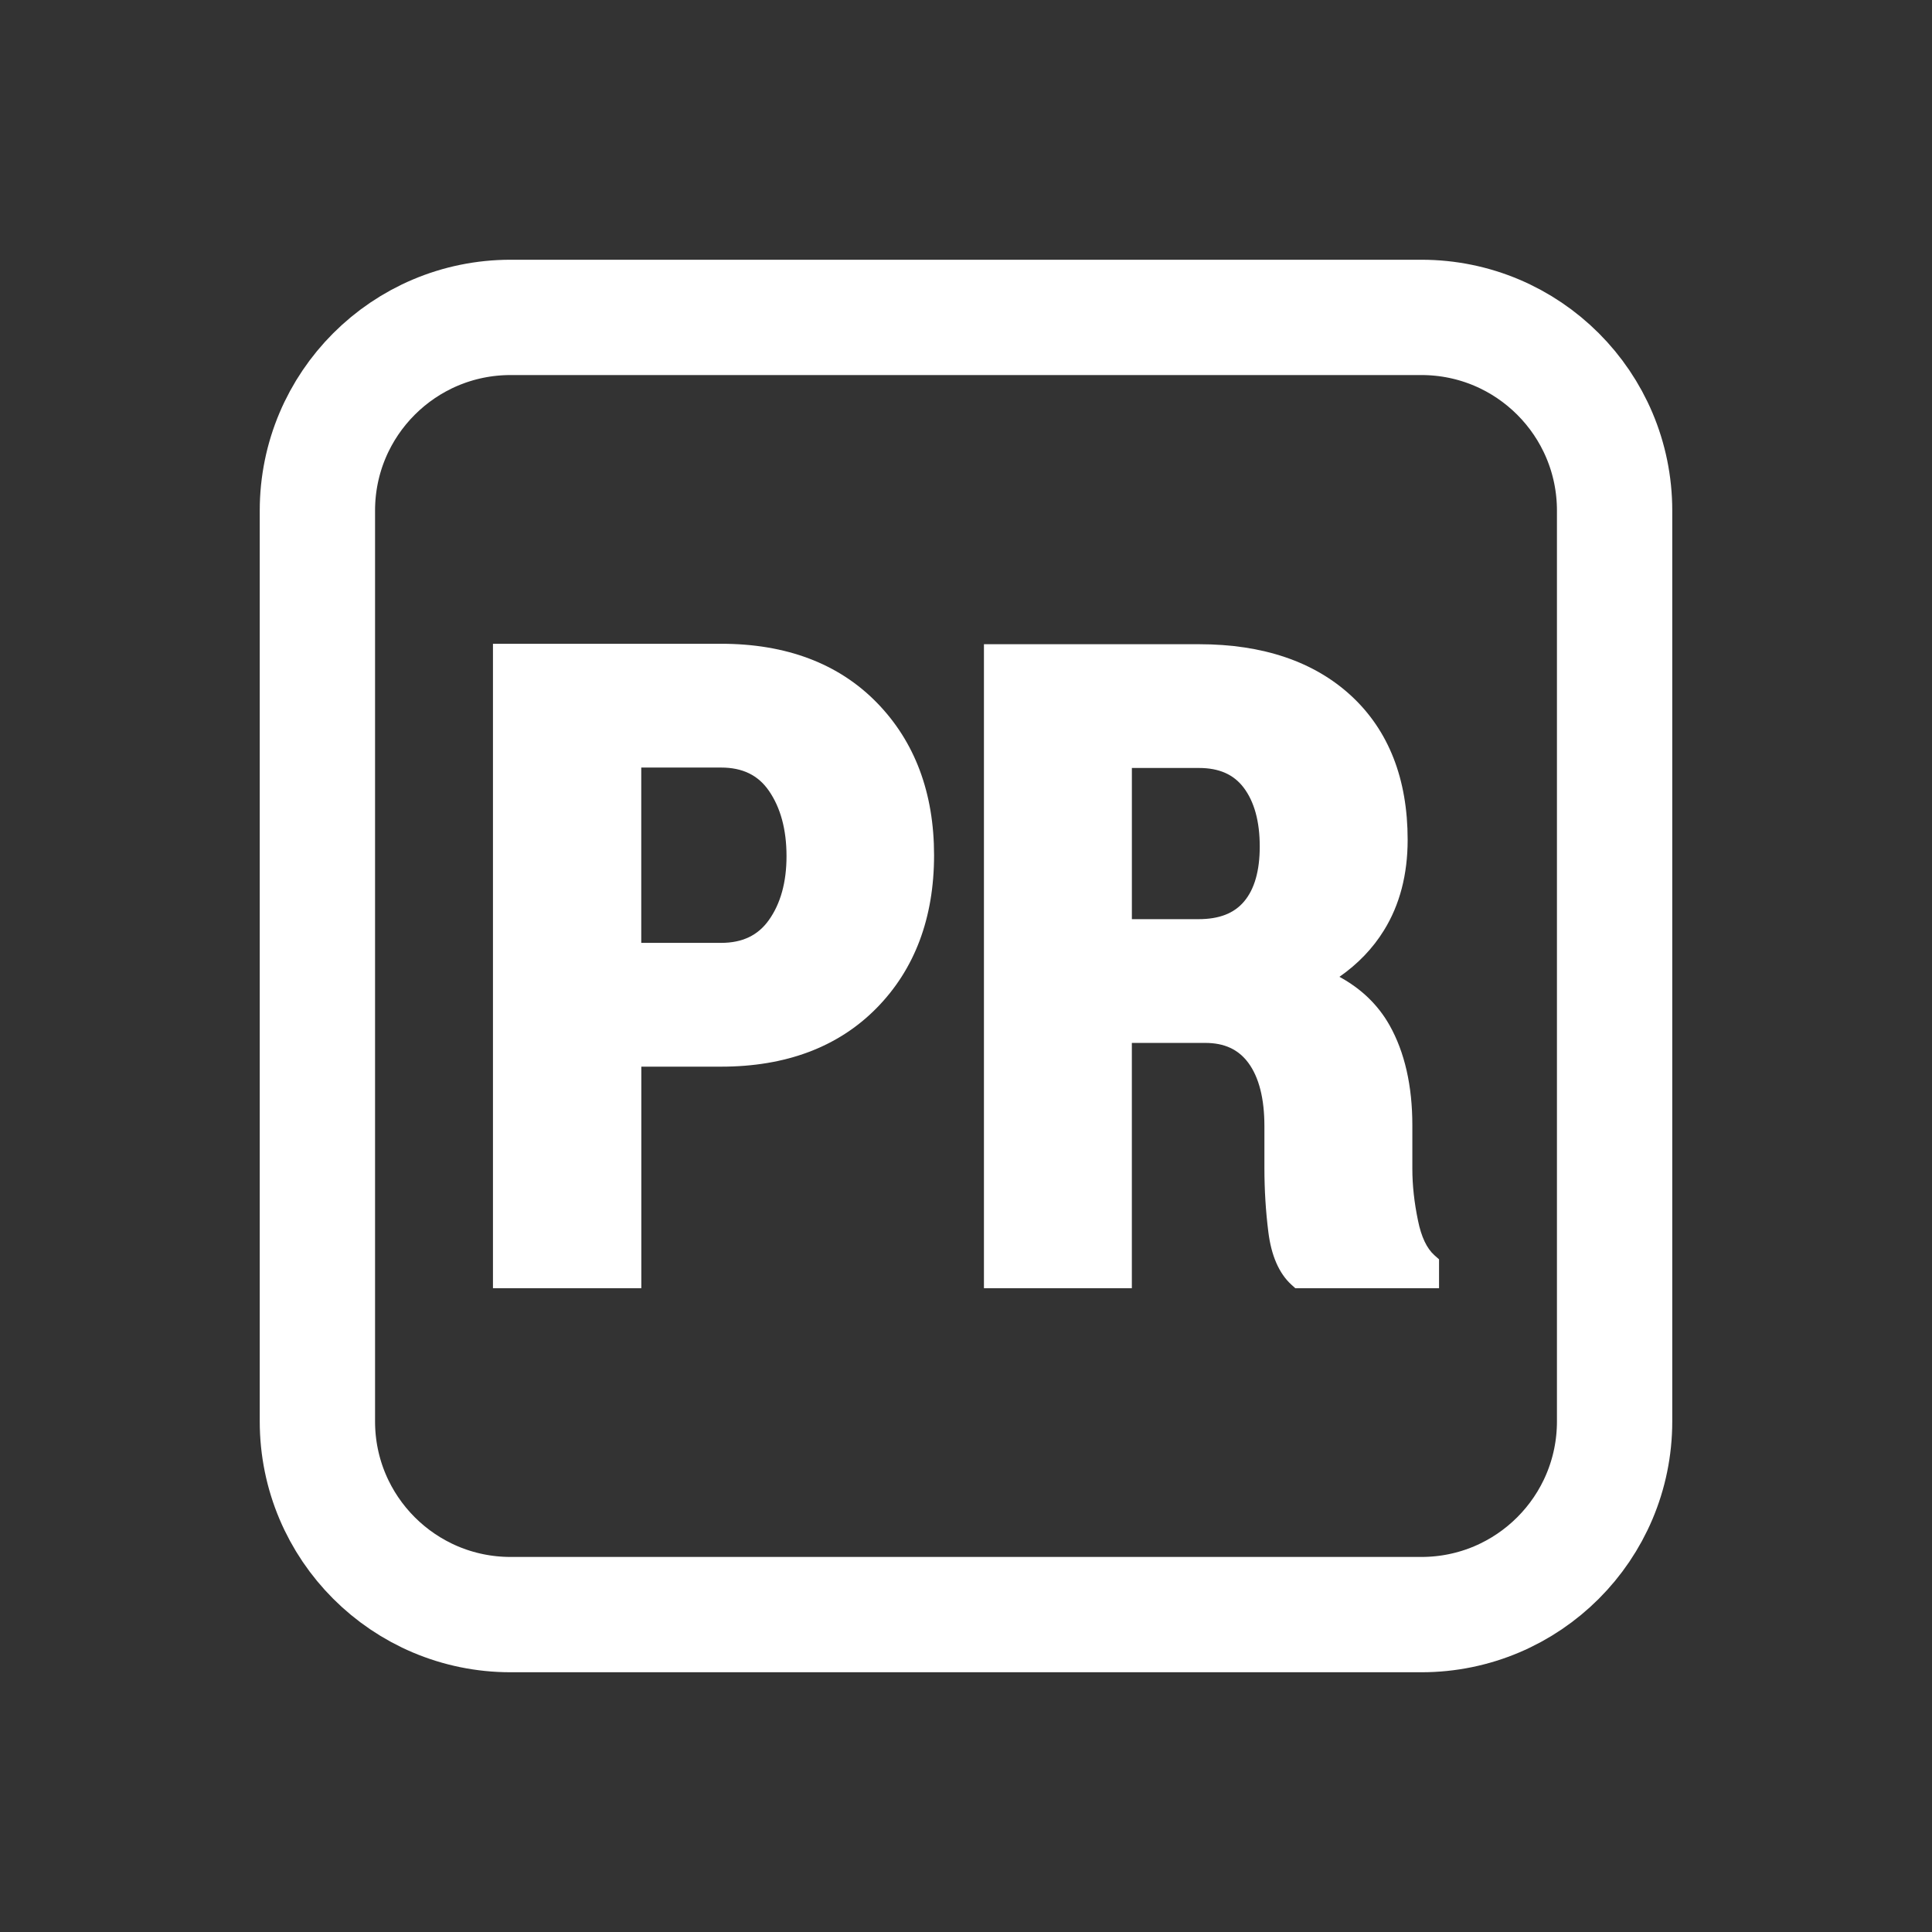 <?xml version="1.0" encoding="utf-8"?>
<!-- Generator: Adobe Illustrator 16.0.4, SVG Export Plug-In . SVG Version: 6.00 Build 0)  -->
<!DOCTYPE svg PUBLIC "-//W3C//DTD SVG 1.1//EN" "http://www.w3.org/Graphics/SVG/1.1/DTD/svg11.dtd">
<svg version="1.1" id="Vrstva_1" xmlns="http://www.w3.org/2000/svg" xmlns:xlink="http://www.w3.org/1999/xlink" x="0px" y="0px"
	 width="70px" height="70px" viewBox="0 0 70 70" enable-background="new 0 0 70 70" xml:space="preserve">
<rect x="0" y="0" width="70" height="70" fill="#333333" stroke="none"/>
<path fill="none" stroke="#FFFFFF" stroke-width="4.178" stroke-miterlimit="10" d="M58.5,51.5c0,3.866-3.133,7-7,7h-33
	c-3.866,0-7-3.134-7-7v-33c0-3.866,3.134-7,7-7h33c3.867,0,7,3.134,7,7V51.5z"/>
<g>
	<path fill="#FFFFFF" d="M26.128,23.325h-8.267v23.35h5.375v-8.028h2.893c2.349,0,4.243-0.713,5.628-2.119
		c1.384-1.404,2.086-3.269,2.086-5.541c0-2.262-0.699-4.123-2.077-5.532C30.385,24.042,28.488,23.325,26.128,23.325z M27.854,33.341
		c-0.395,0.553-0.96,0.821-1.727,0.821h-2.893V27.81h2.893c0.774,0,1.339,0.274,1.73,0.839c0.425,0.613,0.64,1.41,0.64,2.368
		C28.498,31.962,28.282,32.743,27.854,33.341z"/>
	<path fill="#FFFFFF" d="M51.971,45.479c-0.273-0.243-0.475-0.664-0.594-1.255c-0.137-0.657-0.205-1.287-0.205-1.871v-1.581
		c0-1.431-0.277-2.648-0.824-3.622c-0.416-0.739-1.025-1.327-1.818-1.758c0.668-0.466,1.211-1.03,1.615-1.687
		c0.57-0.919,0.857-2.022,0.857-3.279c0-2.202-0.686-3.955-2.039-5.21c-1.344-1.244-3.201-1.875-5.521-1.875H35.65v23.334h5.359
		v-8.888h2.662c0.689,0,1.197,0.235,1.557,0.72c0.387,0.523,0.584,1.296,0.584,2.296v1.52c0,0.793,0.049,1.572,0.143,2.318
		c0.107,0.855,0.387,1.495,0.832,1.903l0.145,0.131h5.207v-1.047L51.971,45.479z M41.01,27.825h2.432
		c0.723,0,1.25,0.231,1.615,0.708c0.389,0.512,0.586,1.231,0.586,2.138c0,0.877-0.191,1.549-0.57,1.994
		c-0.363,0.429-0.902,0.638-1.646,0.638H41.01V27.825z"/>
</g>
</svg>
